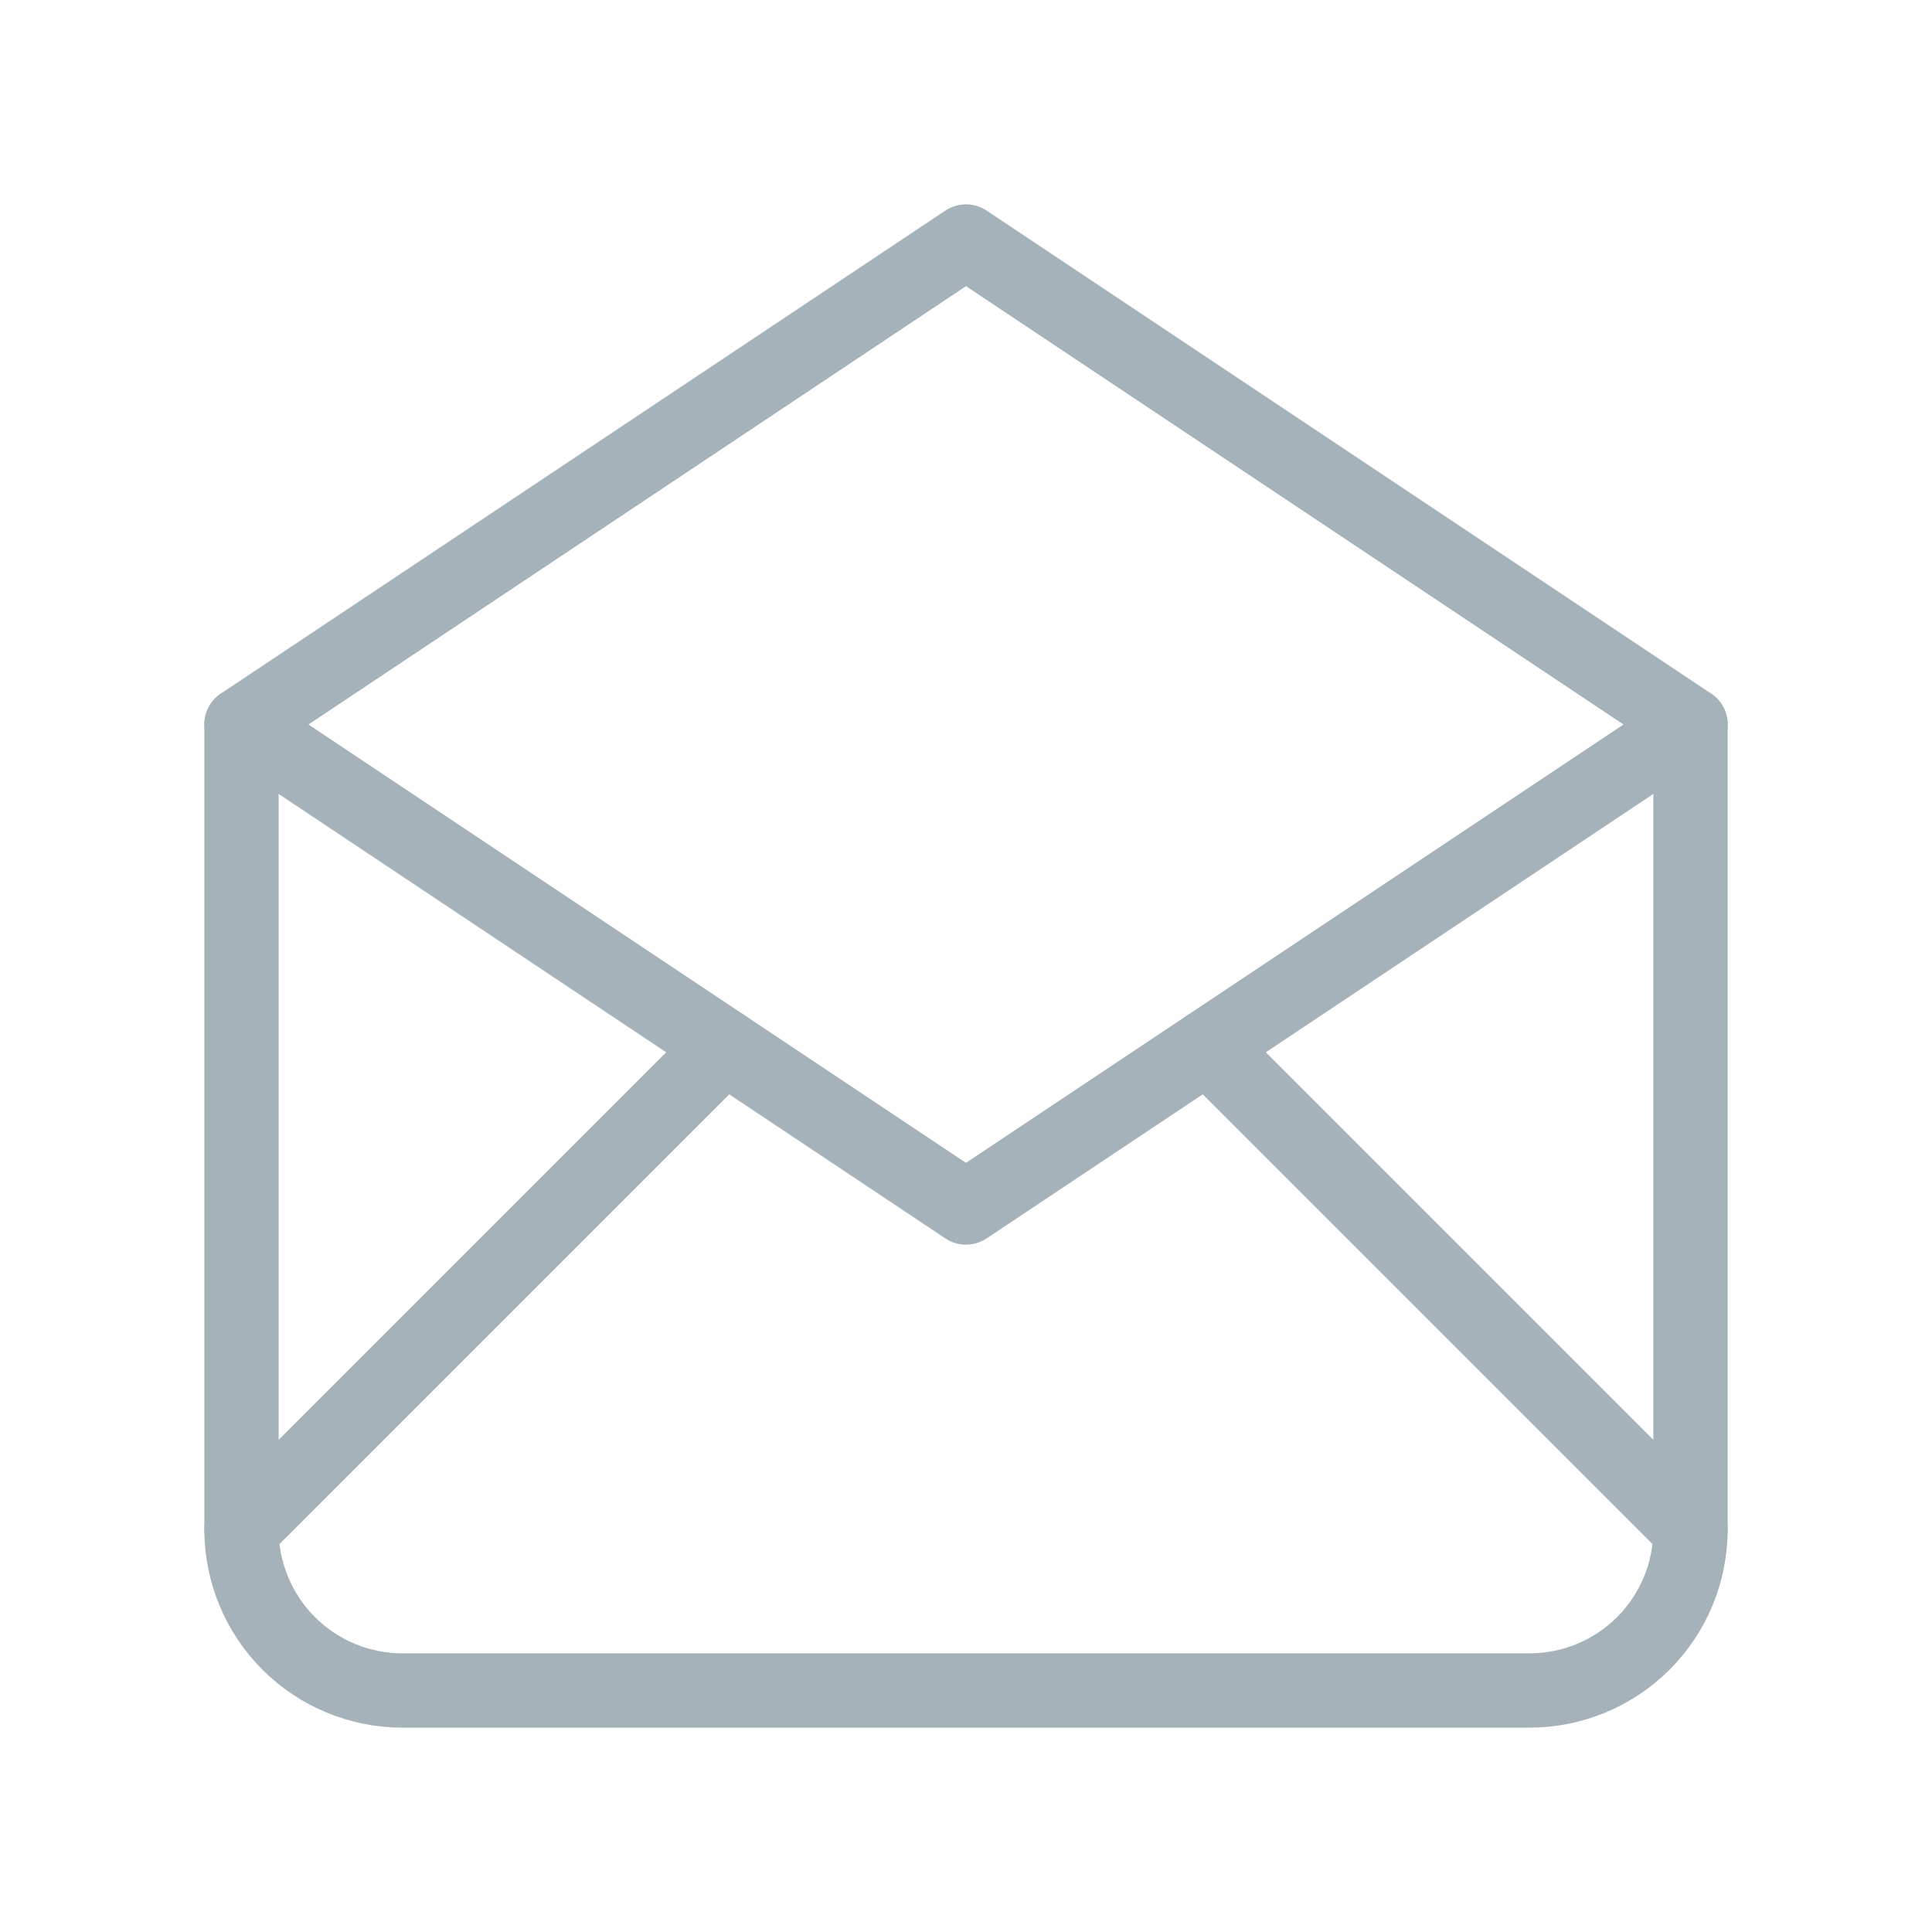 <svg width="52" height="52" viewBox="0 0 52 52" fill="none" xmlns="http://www.w3.org/2000/svg">
<path d="M6.5 19.5L26 32.5L45.5 19.5L26 6.5L6.5 19.5Z" stroke="#A5B2B9" stroke-width="2" stroke-linecap="round" stroke-linejoin="round"/>
<path d="M45.5 19.5V41.167C45.5 42.316 45.044 43.418 44.231 44.231C43.418 45.044 42.316 45.5 41.167 45.5H10.833C9.684 45.5 8.582 45.044 7.769 44.231C6.957 43.418 6.5 42.316 6.5 41.167V19.5" stroke="#A5B2B9" stroke-width="2" stroke-linecap="round" stroke-linejoin="round"/>
<path d="M6.5 41.167L19.5 28.167" stroke="#A5B2B9" stroke-width="2" stroke-linecap="round" stroke-linejoin="round"/>
<path d="M32.5 28.167L45.5 41.167" stroke="#A5B2B9" stroke-width="2" stroke-linecap="round" stroke-linejoin="round"/>
</svg>
